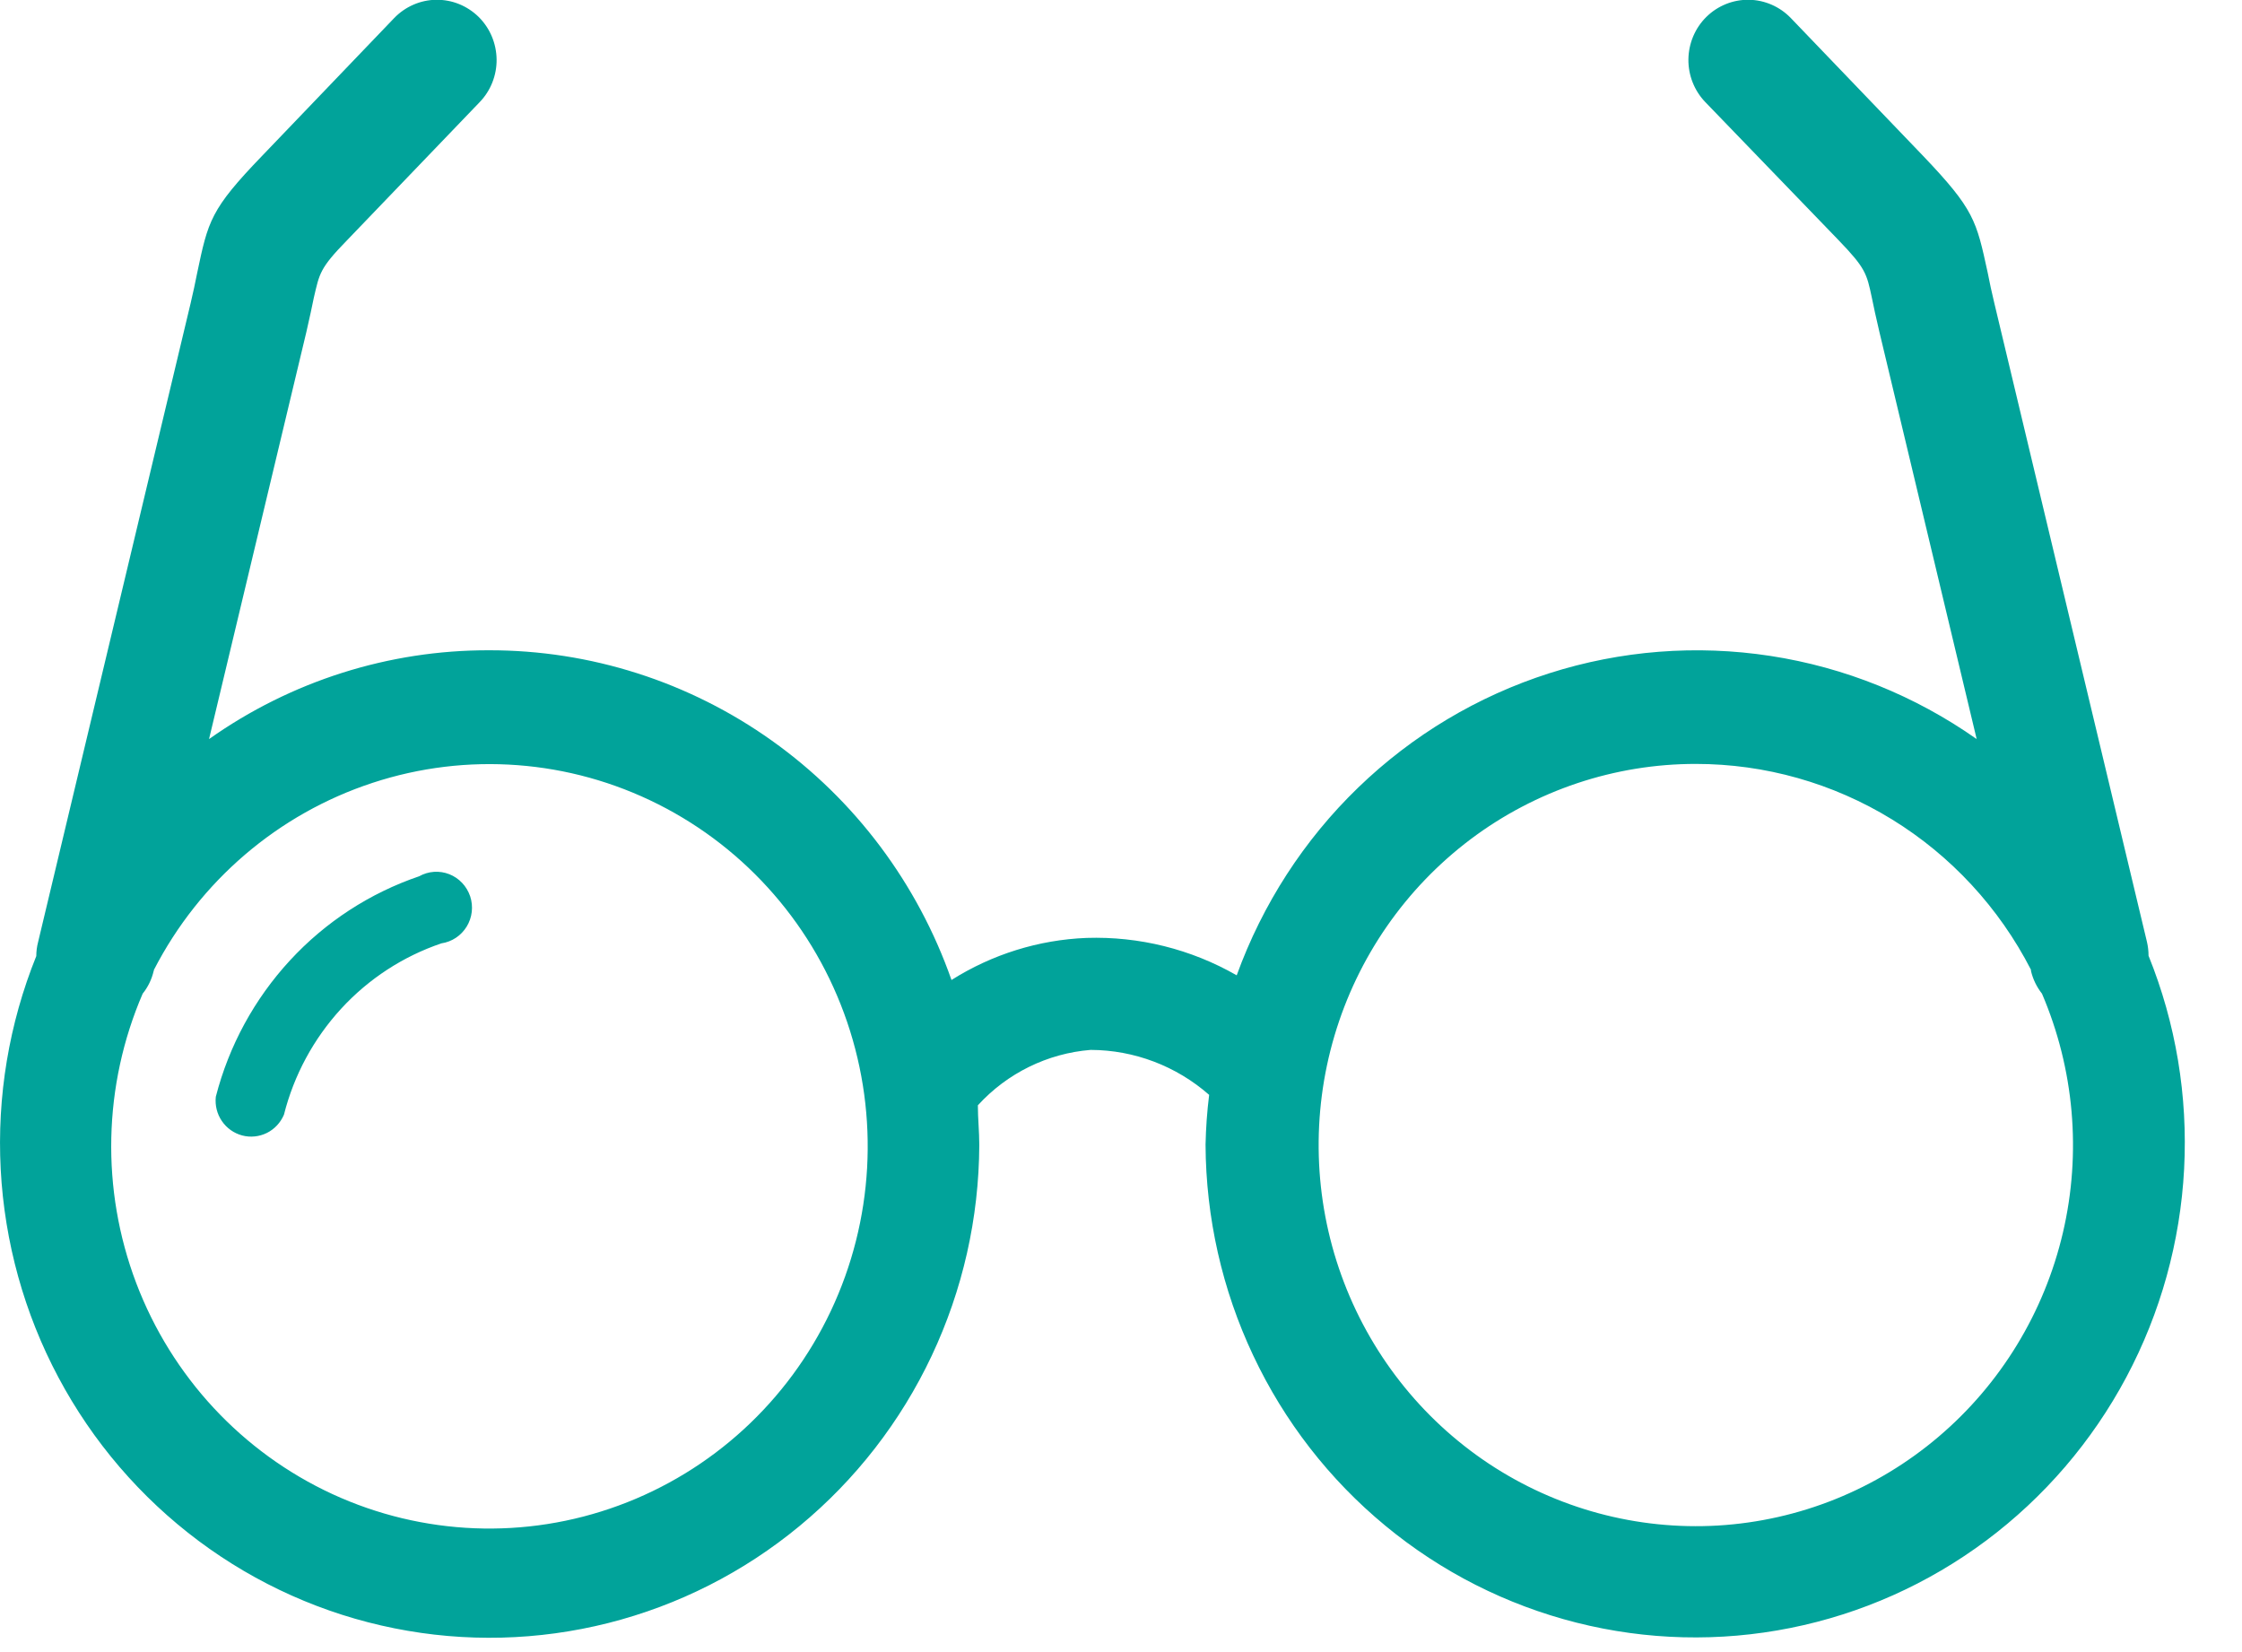 <svg xmlns="http://www.w3.org/2000/svg" fill="none" viewBox="0 0 38 28" height="28" width="38">
<path fill="#01A39A" d="M8.287 11.021C10.005 11.018 11.682 11.554 13.086 12.555C14.491 13.556 15.553 14.973 16.127 16.609C16.816 16.174 17.605 15.928 18.416 15.896C19.306 15.867 20.187 16.086 20.961 16.53C21.398 15.324 22.102 14.235 23.02 13.348C23.938 12.46 25.046 11.798 26.258 11.411C27.469 11.024 28.753 10.924 30.009 11.117C31.265 11.31 32.46 11.792 33.503 12.526L31.854 5.625C31.793 5.369 31.757 5.195 31.727 5.049C31.639 4.634 31.621 4.546 31.157 4.065L28.904 1.731C28.717 1.537 28.614 1.276 28.617 1.005C28.621 0.734 28.73 0.475 28.922 0.286C29.114 0.097 29.373 -0.007 29.641 -0.004C29.909 -0 30.165 0.111 30.352 0.305L32.592 2.639C33.464 3.553 33.497 3.736 33.69 4.622C33.72 4.778 33.759 4.96 33.802 5.137L36.389 15.963C36.407 16.04 36.416 16.119 36.416 16.198C36.879 17.343 37.084 18.577 37.019 19.812C36.954 21.046 36.62 22.251 36.04 23.34C35.46 24.429 34.648 25.375 33.664 26.11C32.68 26.845 31.547 27.351 30.347 27.591C29.146 27.832 27.908 27.801 26.721 27.501C25.533 27.201 24.426 26.64 23.479 25.857C22.531 25.074 21.767 24.09 21.241 22.973C20.714 21.857 20.439 20.637 20.433 19.4C20.439 19.118 20.459 18.836 20.494 18.556C19.937 18.067 19.224 17.796 18.485 17.794C17.754 17.853 17.071 18.188 16.574 18.733C16.574 18.955 16.598 19.181 16.598 19.406C16.593 20.643 16.317 21.863 15.791 22.979C15.264 24.096 14.5 25.08 13.552 25.863C12.605 26.646 11.498 27.207 10.311 27.507C9.123 27.807 7.885 27.838 6.685 27.597C5.484 27.357 4.351 26.851 3.367 26.116C2.383 25.381 1.571 24.435 0.991 23.346C0.411 22.258 0.077 21.052 0.012 19.818C-0.053 18.583 0.153 17.349 0.615 16.204C0.615 16.125 0.625 16.046 0.645 15.969L3.23 5.143C3.272 4.967 3.311 4.784 3.341 4.631C3.528 3.742 3.567 3.55 4.439 2.645L6.682 0.305C6.775 0.209 6.886 0.132 7.008 0.079C7.13 0.026 7.261 -0.002 7.393 -0.004C7.526 -0.005 7.658 0.019 7.781 0.069C7.904 0.119 8.017 0.193 8.112 0.286C8.207 0.38 8.283 0.492 8.335 0.615C8.387 0.738 8.415 0.871 8.417 1.005C8.419 1.139 8.394 1.272 8.345 1.397C8.296 1.521 8.223 1.635 8.13 1.731L5.886 4.068C5.416 4.549 5.416 4.634 5.319 5.046C5.289 5.192 5.253 5.366 5.193 5.625L3.543 12.526C4.933 11.543 6.59 11.017 8.287 11.021ZM28.744 12.947C29.916 12.947 31.066 13.272 32.067 13.887C33.069 14.503 33.883 15.384 34.423 16.435V16.454C34.456 16.595 34.52 16.727 34.61 16.841C35.156 18.117 35.281 19.537 34.965 20.89C34.649 22.243 33.909 23.457 32.856 24.351C31.803 25.246 30.492 25.773 29.118 25.855C27.745 25.936 26.382 25.568 25.232 24.805C24.082 24.041 23.207 22.923 22.736 21.617C22.265 20.311 22.224 18.886 22.618 17.554C23.012 16.222 23.822 15.055 24.925 14.224C26.029 13.394 27.369 12.946 28.744 12.947ZM2.605 16.454C2.573 16.595 2.509 16.728 2.418 16.841C1.747 18.398 1.708 20.16 2.309 21.746C2.911 23.332 4.105 24.616 5.634 25.322C7.164 26.027 8.906 26.097 10.486 25.516C12.066 24.936 13.358 23.752 14.082 22.218C14.806 20.685 14.905 18.926 14.358 17.32C13.811 15.714 12.661 14.389 11.156 13.631C9.652 12.873 7.913 12.742 6.314 13.268C4.715 13.793 3.384 14.931 2.608 16.439V16.454H2.605ZM4.813 18.891C4.756 19.026 4.654 19.136 4.524 19.201C4.394 19.265 4.245 19.281 4.105 19.244C3.965 19.207 3.842 19.12 3.76 18.999C3.678 18.879 3.642 18.732 3.658 18.587C3.88 17.724 4.312 16.931 4.914 16.278C5.515 15.626 6.268 15.136 7.105 14.851C7.182 14.808 7.268 14.782 7.356 14.776C7.444 14.77 7.533 14.784 7.615 14.816C7.698 14.849 7.772 14.899 7.833 14.964C7.894 15.028 7.94 15.106 7.969 15.191C7.997 15.275 8.006 15.365 7.996 15.454C7.986 15.543 7.956 15.628 7.91 15.704C7.863 15.78 7.801 15.845 7.727 15.894C7.653 15.943 7.569 15.975 7.482 15.988C6.832 16.208 6.248 16.589 5.782 17.096C5.316 17.604 4.982 18.221 4.813 18.891Z" clip-rule="evenodd" fill-rule="evenodd"></path>
</svg>
